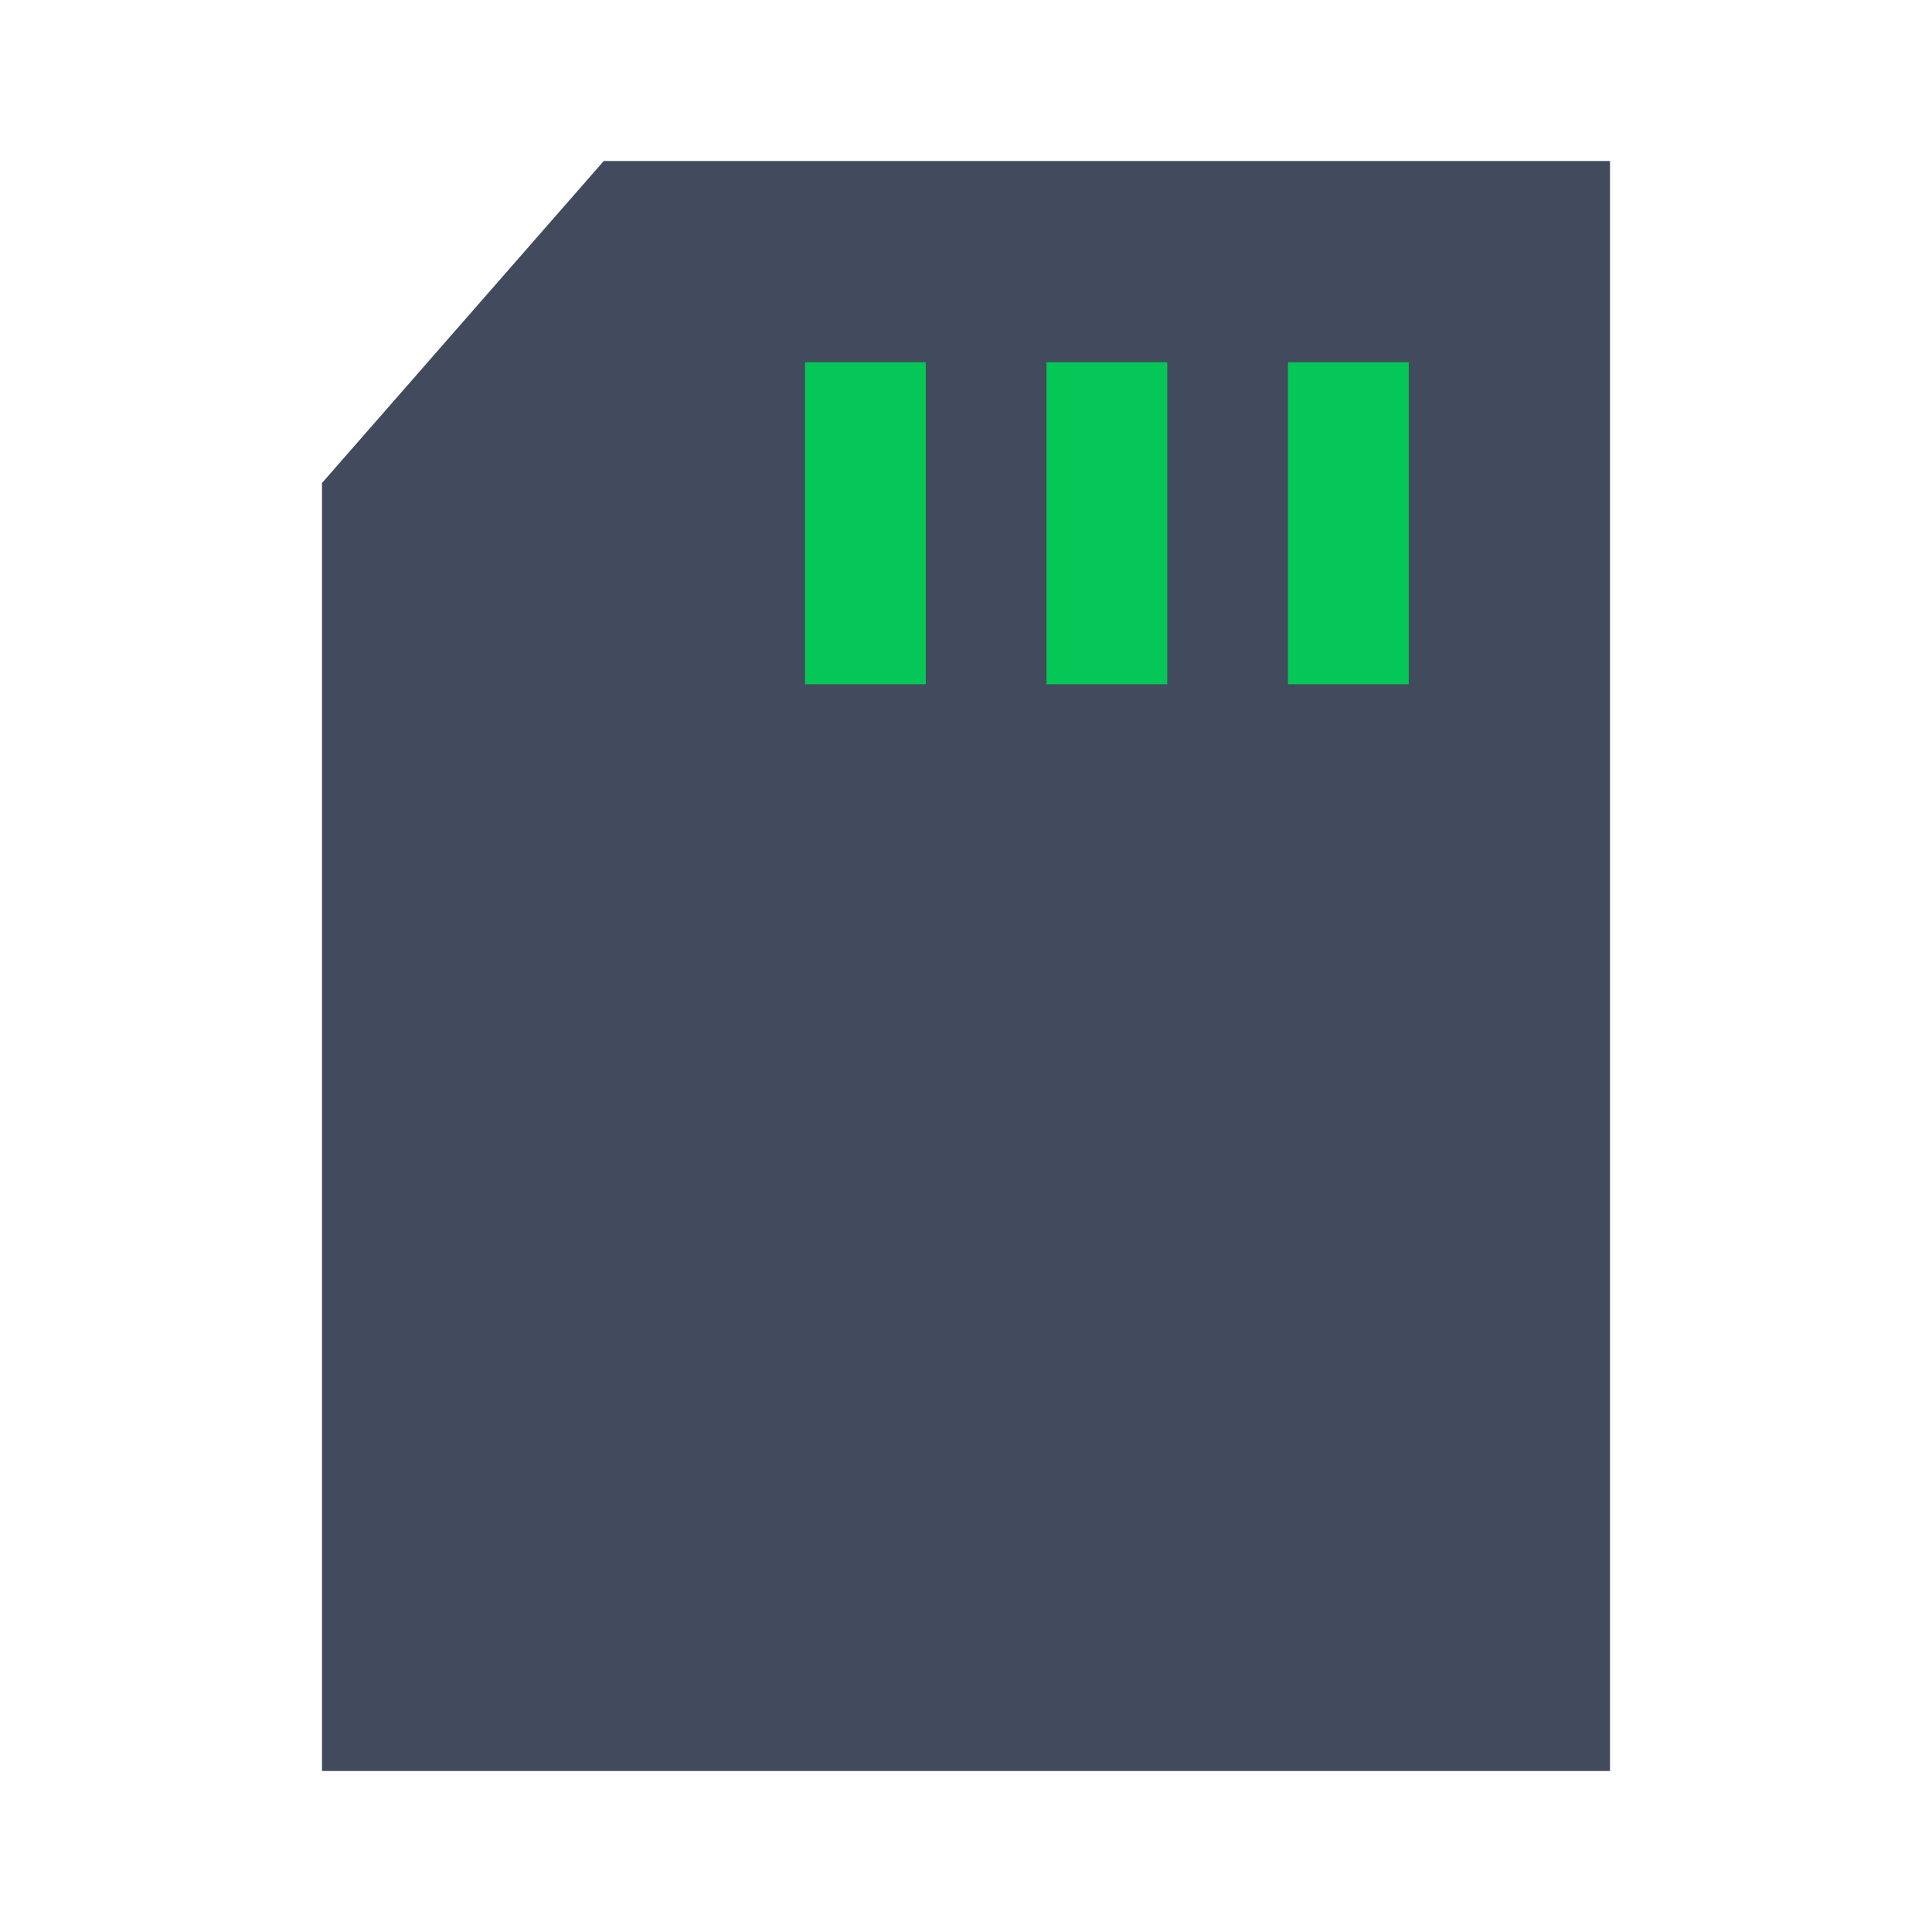 <svg xmlns="http://www.w3.org/2000/svg" width="24" height="24" fill="none">
  <path fill="#424A5D" d="M7.5 2H20v20H4V6l3.5-4Z"/>
  <path fill="#05C757" d="M11.5 4.5v4H10v-4zM14.5 4.5v4H13v-4zM17.5 4.5v4H16v-4z"/>
</svg>